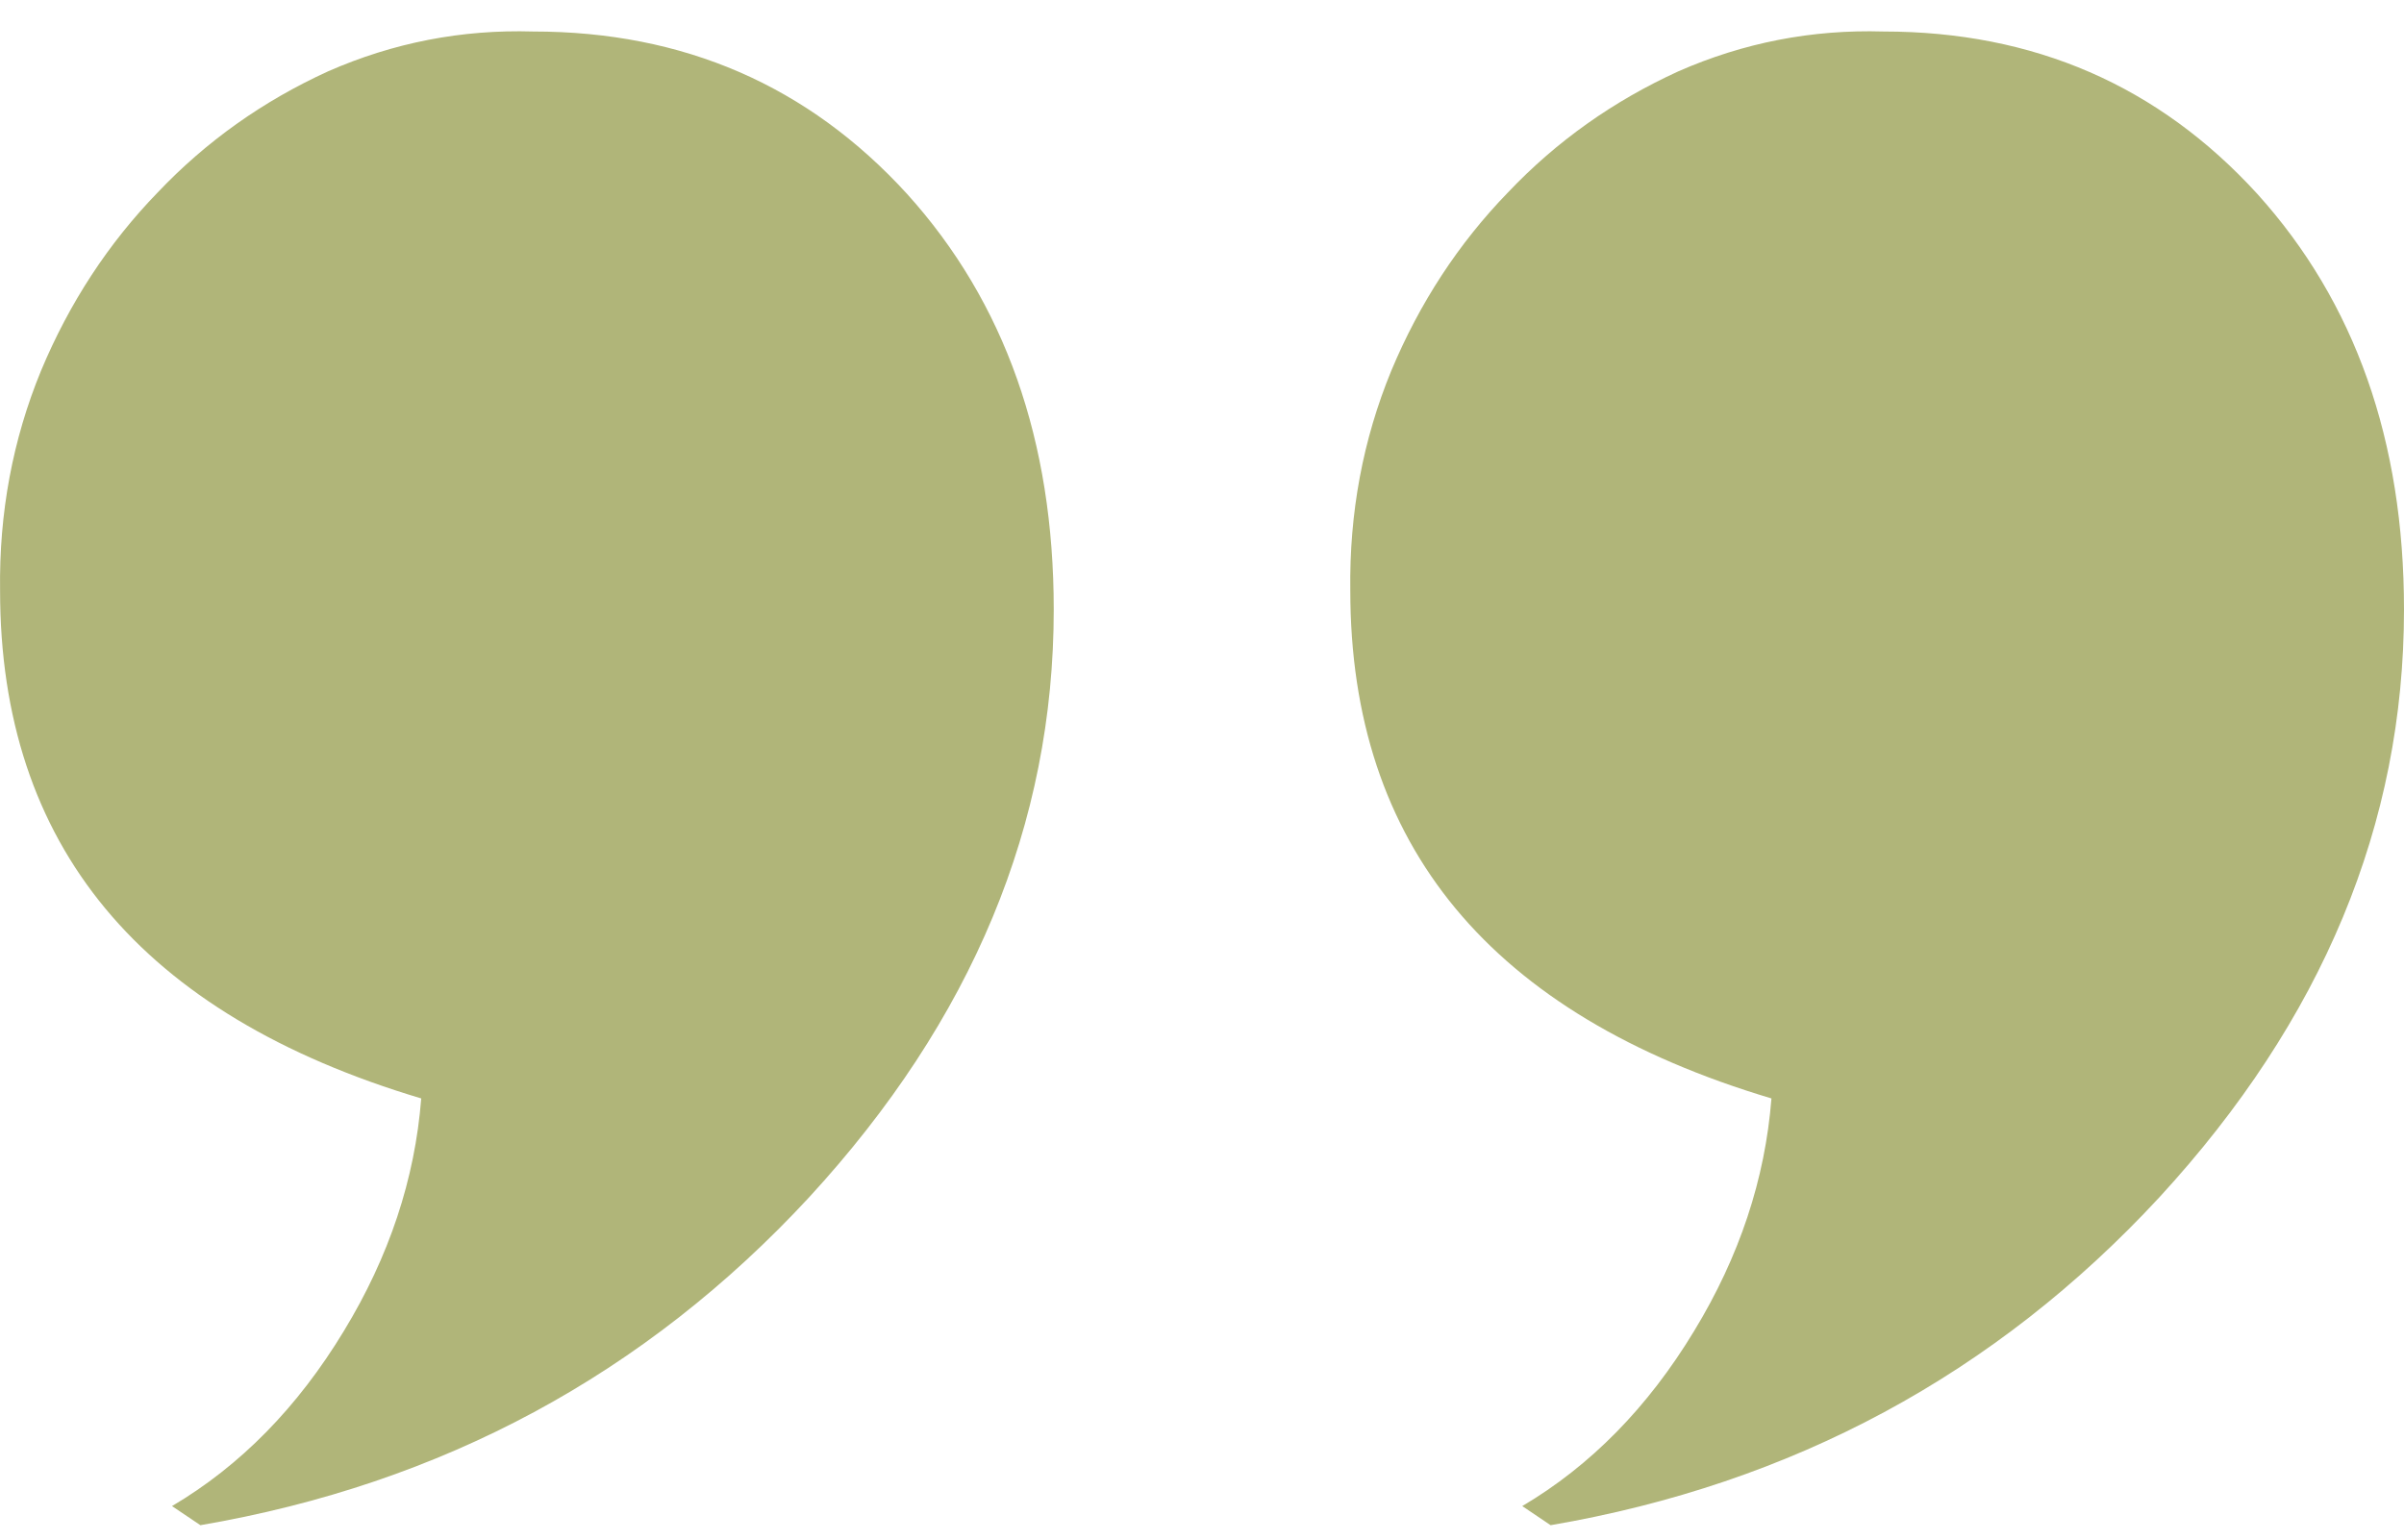 <svg width="64" height="41" viewBox="0 0 64 41" fill="none" xmlns="http://www.w3.org/2000/svg">
<path d="M35.948 15.724C35.92 13.66 36.284 11.709 37.04 9.871C37.796 8.062 38.832 6.479 40.148 5.122C41.435 3.765 42.947 2.691 44.683 1.899C46.419 1.136 48.238 0.782 50.142 0.839C54.145 0.839 57.463 2.281 60.095 5.164C62.698 8.048 64 11.737 64 16.233C64 21.943 61.83 27.16 57.491 31.881C53.124 36.602 47.72 39.514 41.281 40.617L40.526 40.108C42.345 39.033 43.871 37.479 45.103 35.443C46.307 33.464 46.992 31.4 47.16 29.252C39.686 27.018 35.948 22.509 35.948 15.724ZM0.002 15.724C-0.026 13.66 0.337 11.709 1.093 9.871C1.849 8.062 2.885 6.479 4.201 5.122C5.489 3.765 7 2.691 8.736 1.899C10.472 1.136 12.292 0.782 14.195 0.839C18.199 0.839 21.516 2.281 24.148 5.164C26.752 8.048 28.053 11.737 28.053 16.233C28.053 21.943 25.884 27.16 21.544 31.881C17.177 36.602 11.774 39.514 5.335 40.617L4.579 40.108C6.399 39.033 7.924 37.479 9.156 35.443C10.36 33.464 11.046 31.4 11.214 29.252C3.739 27.018 0.002 22.509 0.002 15.724Z" fill="#B0B579"/>
</svg>
